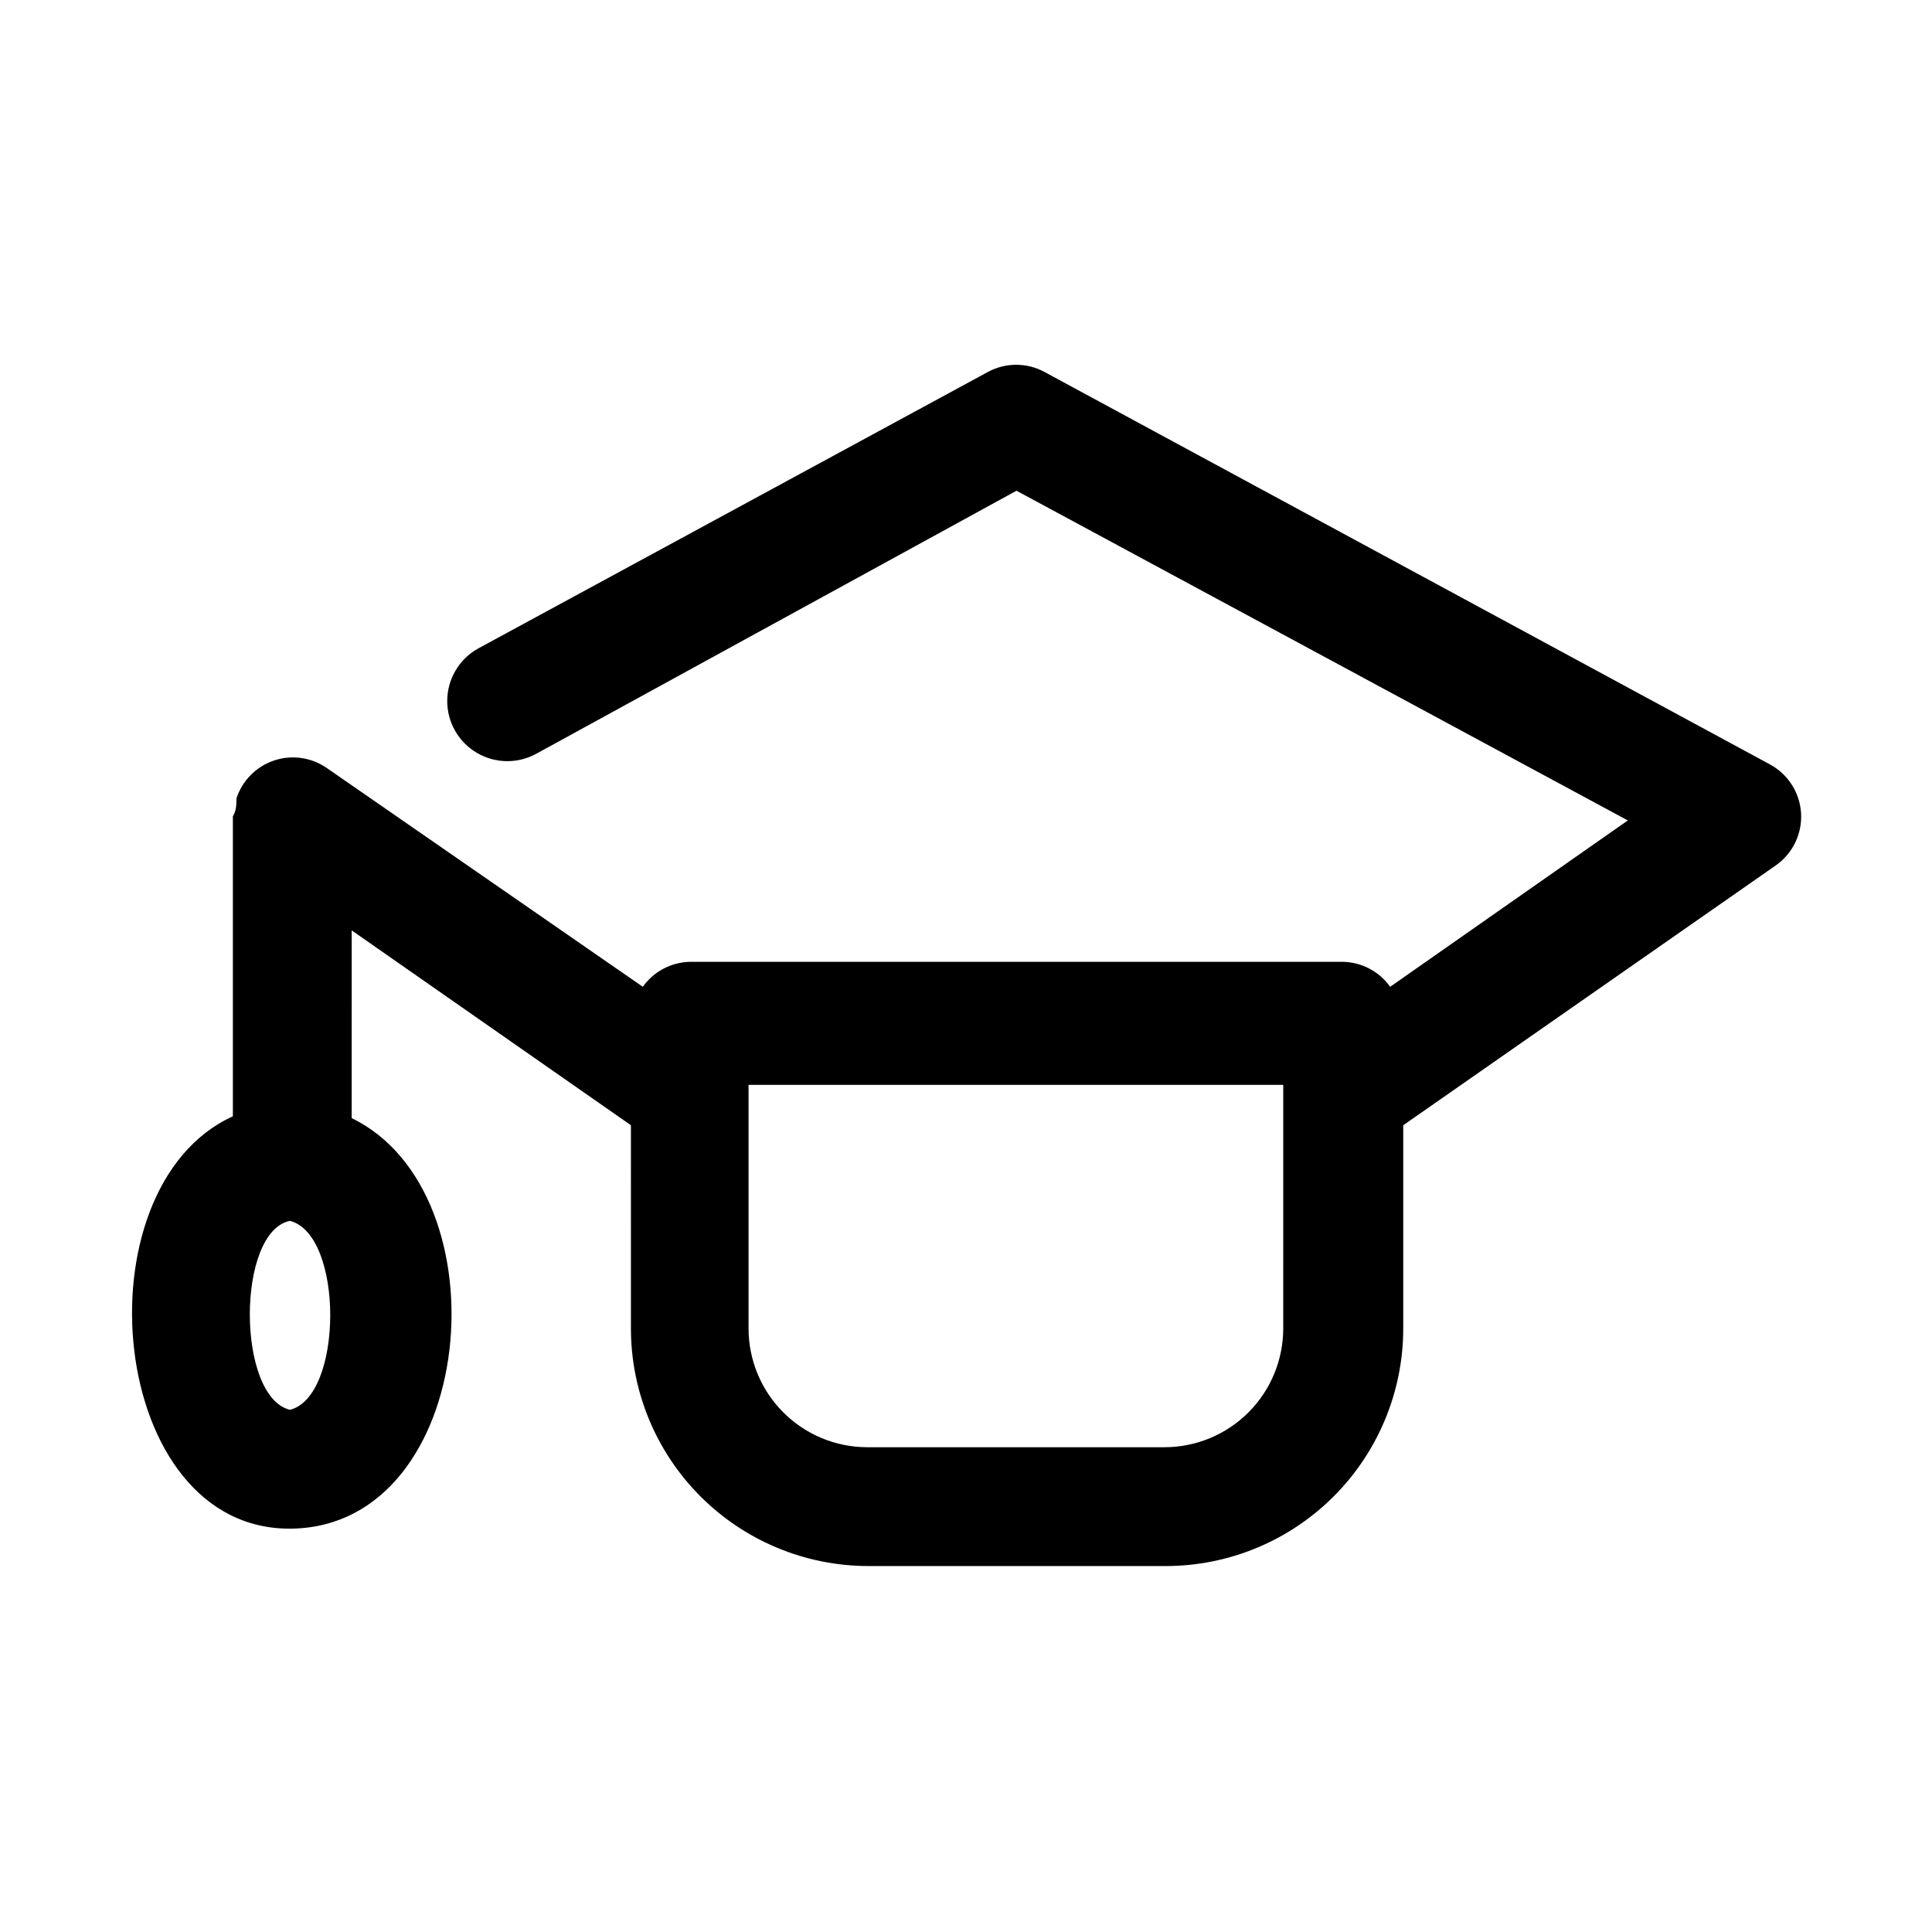 <?xml version="1.0" encoding="UTF-8"?>
<!-- Uploaded to: SVG Repo, www.svgrepo.com, Generator: SVG Repo Mixer Tools -->
<svg fill="#000000" width="800px" height="800px" version="1.1" viewBox="144 144 512 512" xmlns="http://www.w3.org/2000/svg">
 <path d="m612.86 346.47-192.08-103.91c-4.668-2.519-10.289-2.519-14.957 0l-135.24 73.367c-4.949 2.812-8.023 8.051-8.062 13.746-0.039 5.691 2.961 10.973 7.871 13.852 4.91 2.883 10.984 2.922 15.938 0.113l127.05-69.59 162.01 87.379-62.977 44.082h-0.004c-2.871-4.039-7.481-6.488-12.438-6.613h-173.18c-4.957 0.125-9.566 2.574-12.438 6.613l-83.918-58.094c-4.098-2.762-9.254-3.441-13.926-1.832-4.672 1.609-8.316 5.32-9.848 10.02 0 1.574 0 3.148-0.945 4.723v79.508c-41.562 18.895-33.379 110.21 15.742 109.27 49.121-0.945 56.68-88.953 15.742-108.79l0.004-49.754 73.996 51.641 0.004 53.848c0 16.699 6.633 32.719 18.445 44.527 11.809 11.812 27.828 18.445 44.531 18.445h78.719c16.703 0 32.719-6.633 44.531-18.445 11.809-11.809 18.445-27.828 18.445-44.527v-53.848l98.871-68.957c4.449-3.188 6.926-8.453 6.543-13.91-0.387-5.461-3.578-10.328-8.43-12.855zm-392.03 171.14c-14.168-3.465-14.168-47.23 0-50.066 14.328 3.621 14.168 46.605 0 50.066zm263.24-21.566c0 8.348-3.316 16.359-9.223 22.262-5.902 5.906-13.914 9.223-22.266 9.223h-78.719c-8.352 0-16.359-3.316-22.266-9.223-5.906-5.902-9.223-13.914-9.223-22.262v-64.551h141.7z"/>
</svg>